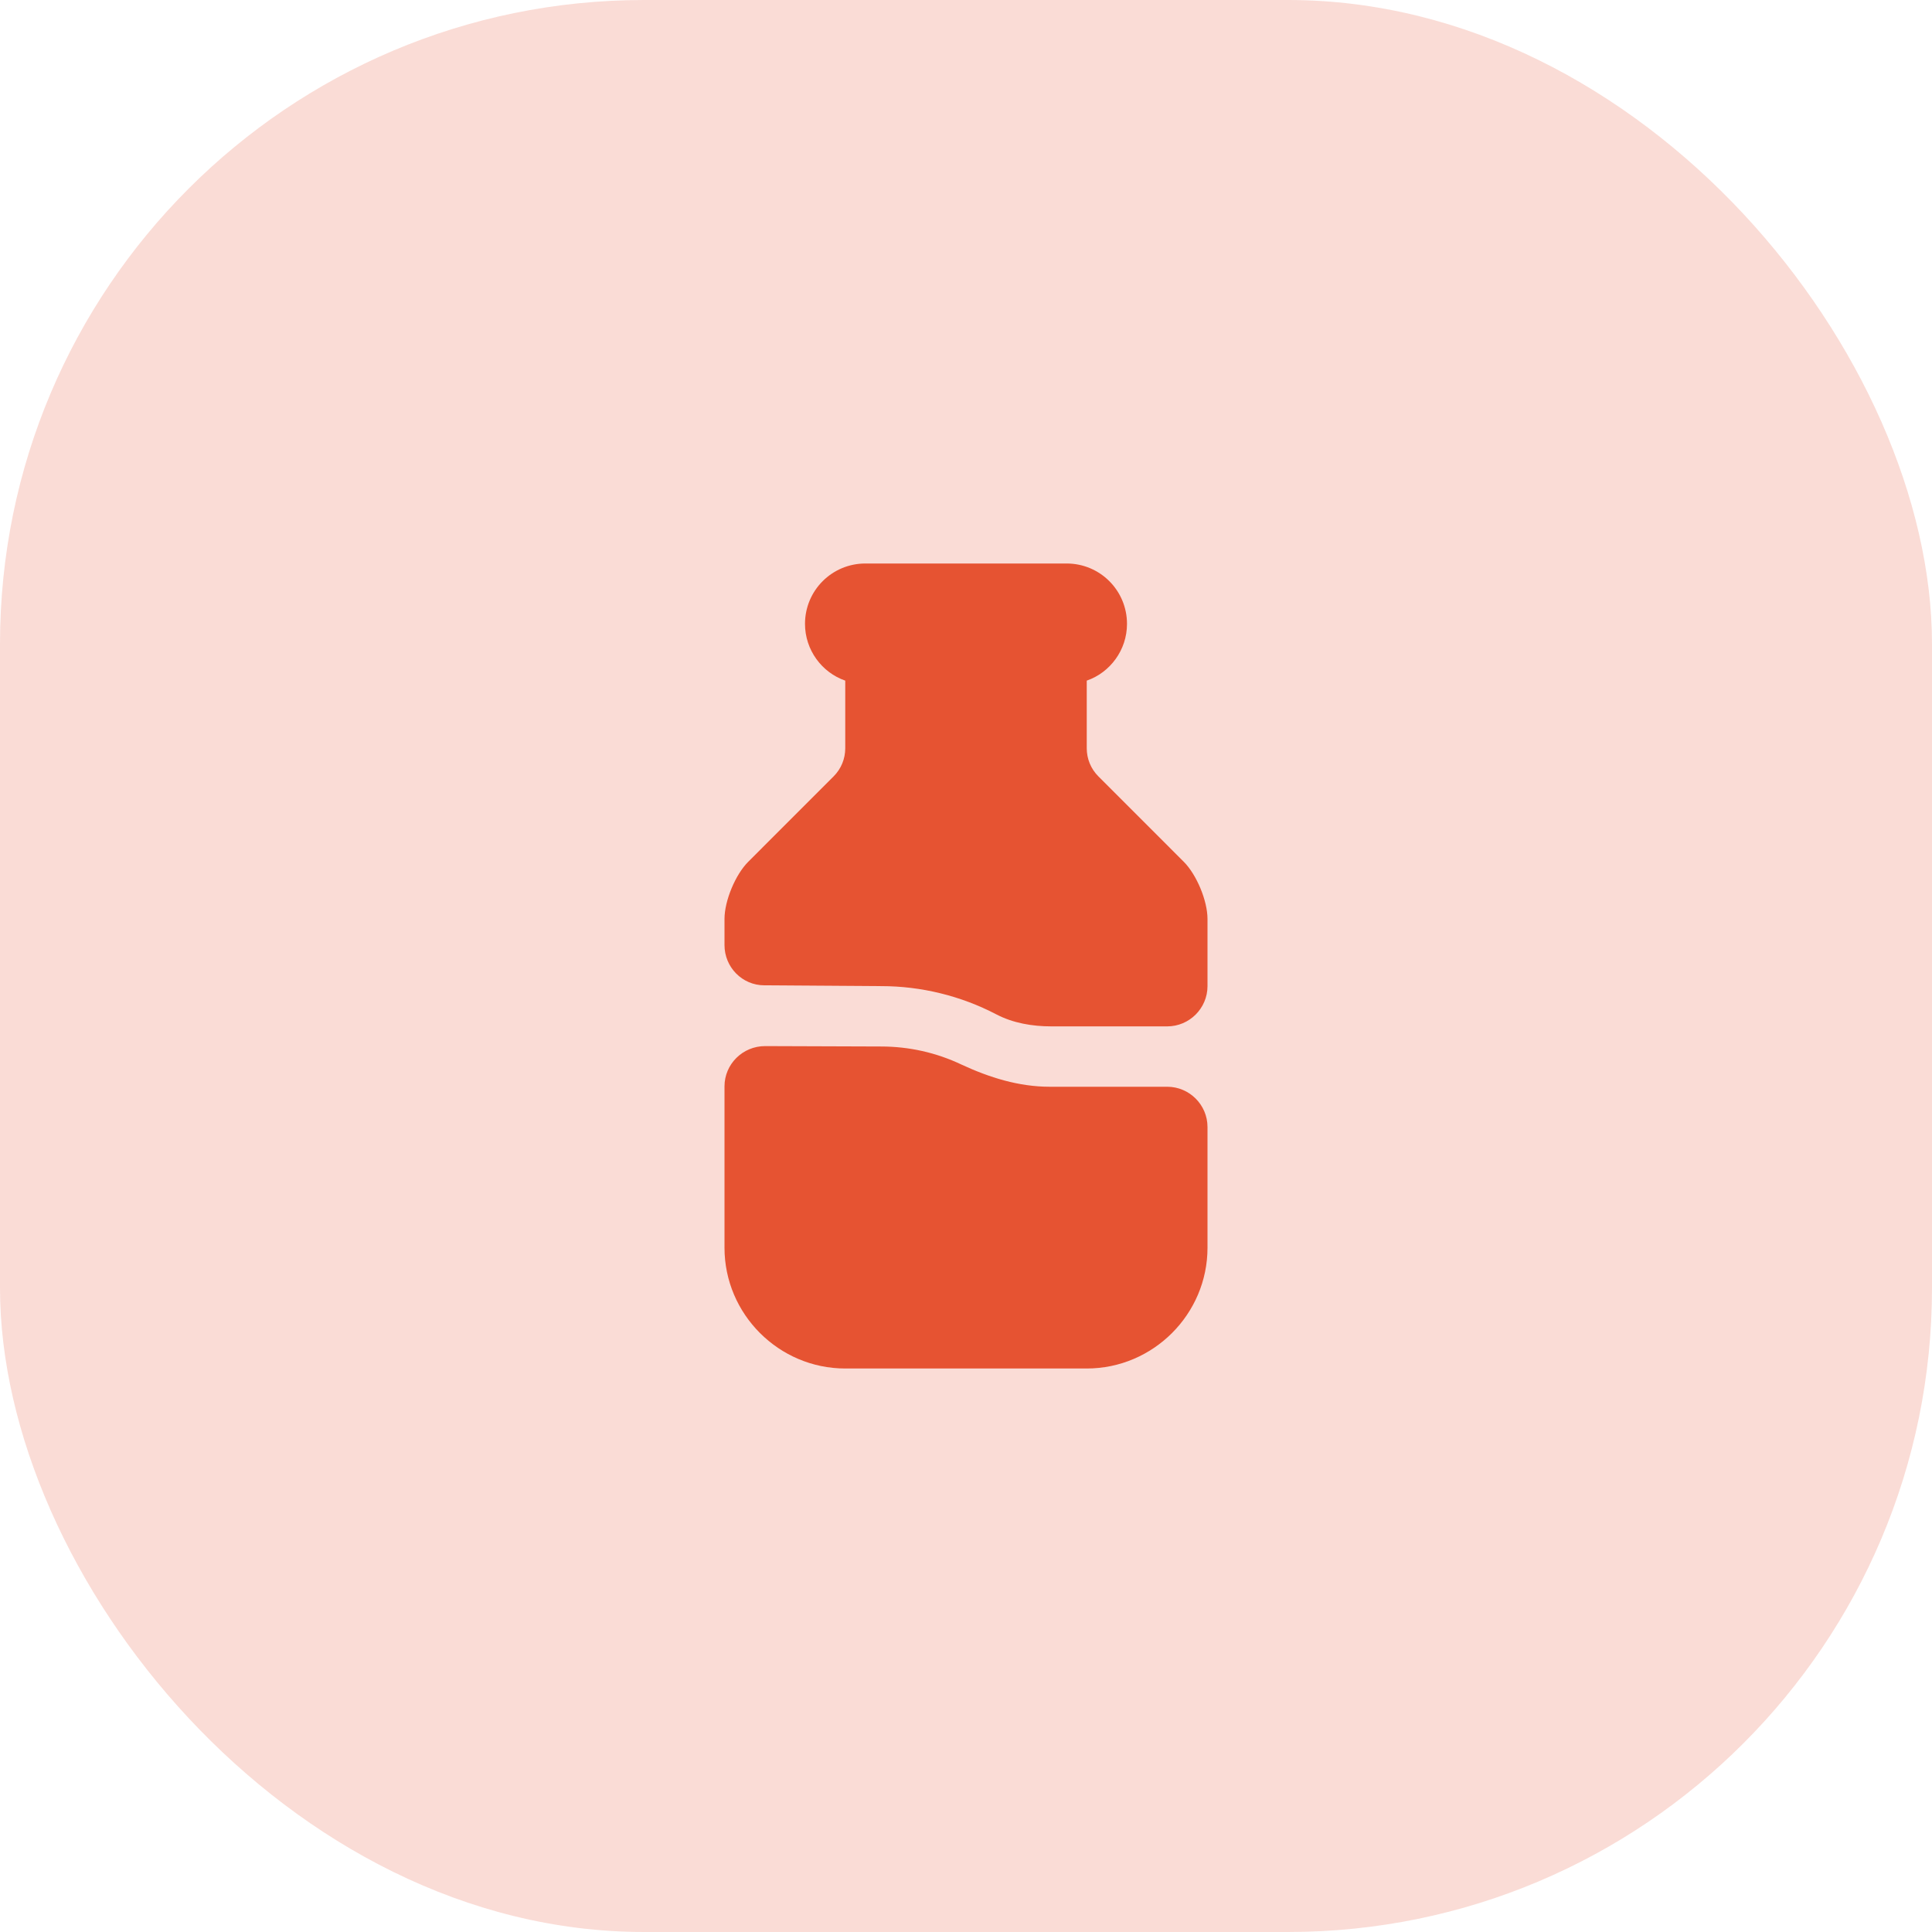<svg xmlns="http://www.w3.org/2000/svg" width="48" height="48" viewBox="0 0 48 48" fill="none"><rect width="48" height="48" rx="16" fill="#E65332" fill-opacity="0.2"></rect><path d="M30 28V31C30 32.65 28.65 34 27 34H21C19.35 34 18 32.65 18 31V26.99C18 26.44 18.45 25.99 19.01 25.99L21.89 26C22.58 26 23.26 26.15 23.89 26.45C24.58 26.77 25.31 27 26.08 27H29C29.55 27 30 27.45 30 28Z" fill="#E65332"></path><path d="M29.41 21.41L27.29 19.29C27.1 19.1 27 18.85 27 18.59V16.91C27.58 16.71 28 16.15 28 15.5C28 14.67 27.33 14 26.5 14H21.5C20.67 14 20 14.67 20 15.5C20 16.15 20.42 16.71 21 16.91V18.59C21 18.85 20.9 19.1 20.71 19.29L18.59 21.41C18.27 21.73 18 22.38 18 22.83V23.48C18 24.03 18.44 24.48 18.99 24.48L21.9 24.5C22.88 24.5 23.87 24.74 24.75 25.2C25.17 25.42 25.65 25.5 26.12 25.5H29C29.55 25.5 30 25.05 30 24.5V22.83C30 22.38 29.73 21.73 29.41 21.41Z" fill="#E65332"></path></svg>